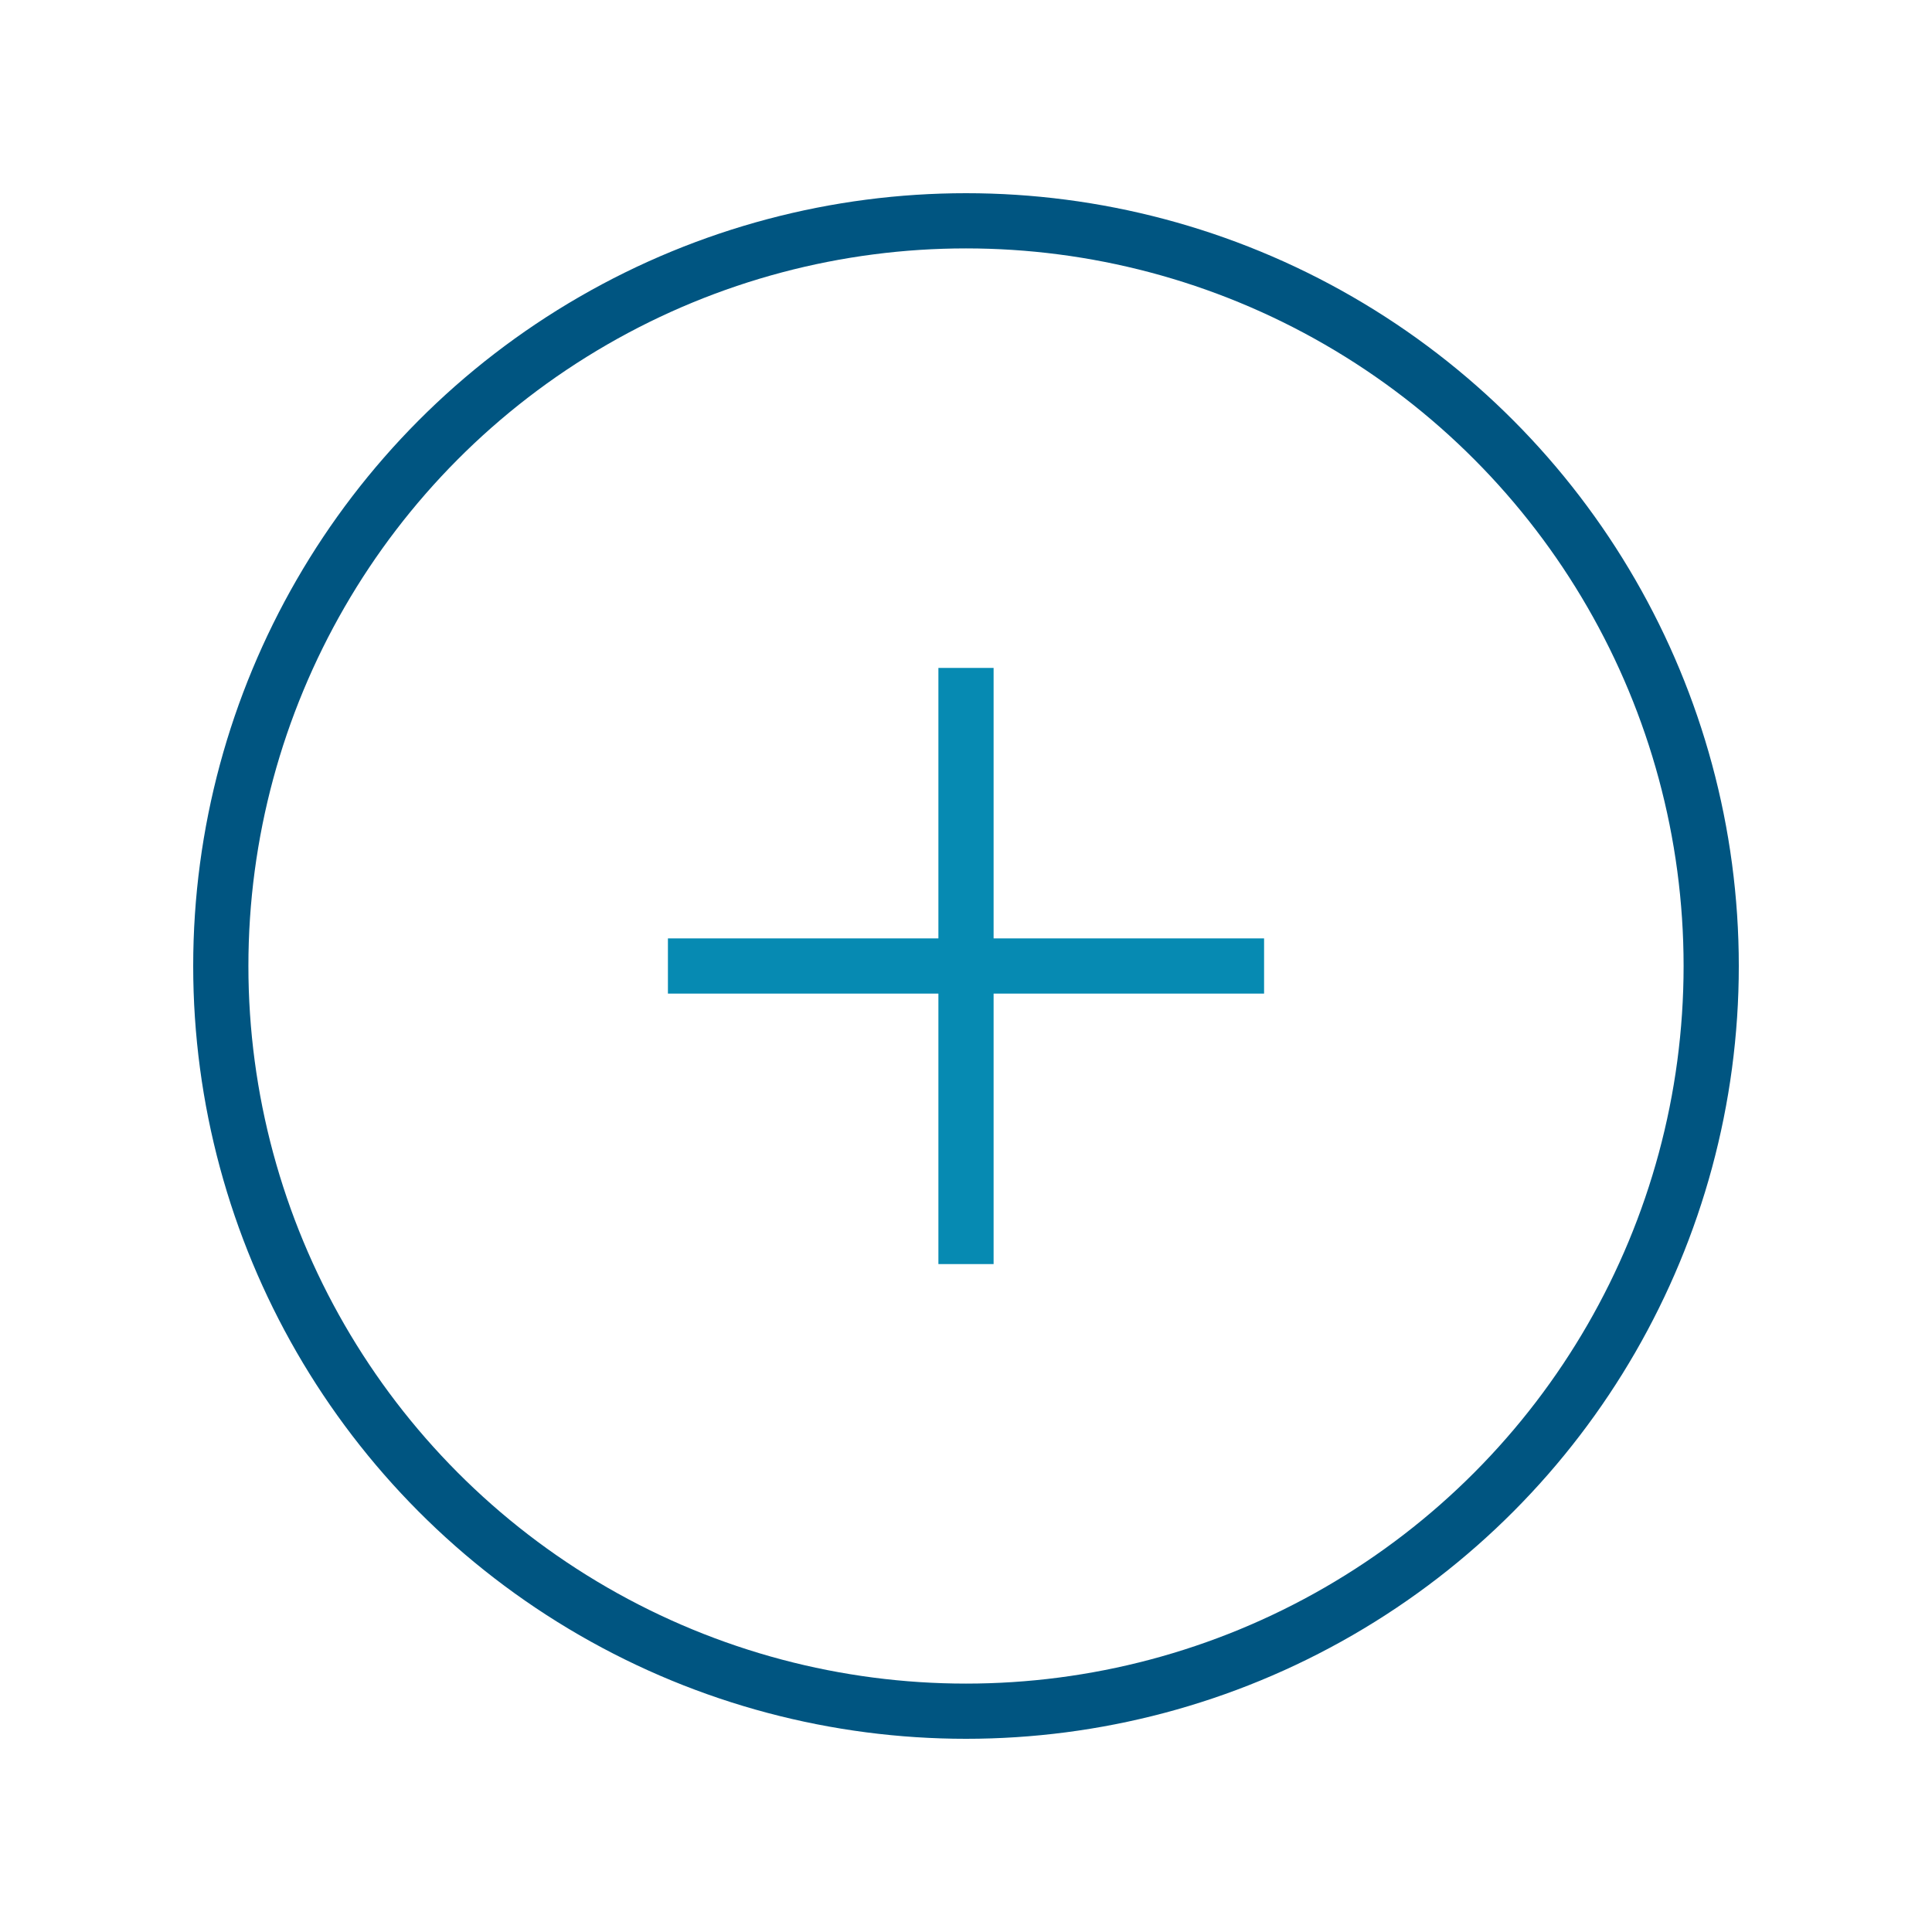<?xml version="1.0" encoding="utf-8"?>
<!-- Generator: Adobe Illustrator 23.1.1, SVG Export Plug-In . SVG Version: 6.00 Build 0)  -->
<svg version="1.1" id="Layer_1" xmlns="http://www.w3.org/2000/svg" xmlns:xlink="http://www.w3.org/1999/xlink" x="0px" y="0px"
	 width="70px" height="70px" viewBox="0 0 70 70" style="enable-background:new 0 0 70 70;" xml:space="preserve">
<style type="text/css">
	.st0{fill:none;stroke:#005581;stroke-width:2;stroke-miterlimit:10;}
	.st1{fill:none;stroke:#068AB2;stroke-width:2;stroke-miterlimit:10;}
</style>
<g>
	<g>
		<circle class="st0" cx="35" cy="35" r="27"/>
		<line class="st1" x1="35" y1="24.2" x2="35" y2="45.8"/>
		<line class="st1" x1="24.2" y1="35" x2="45.8" y2="35"/>
	</g>
</g>
</svg>
